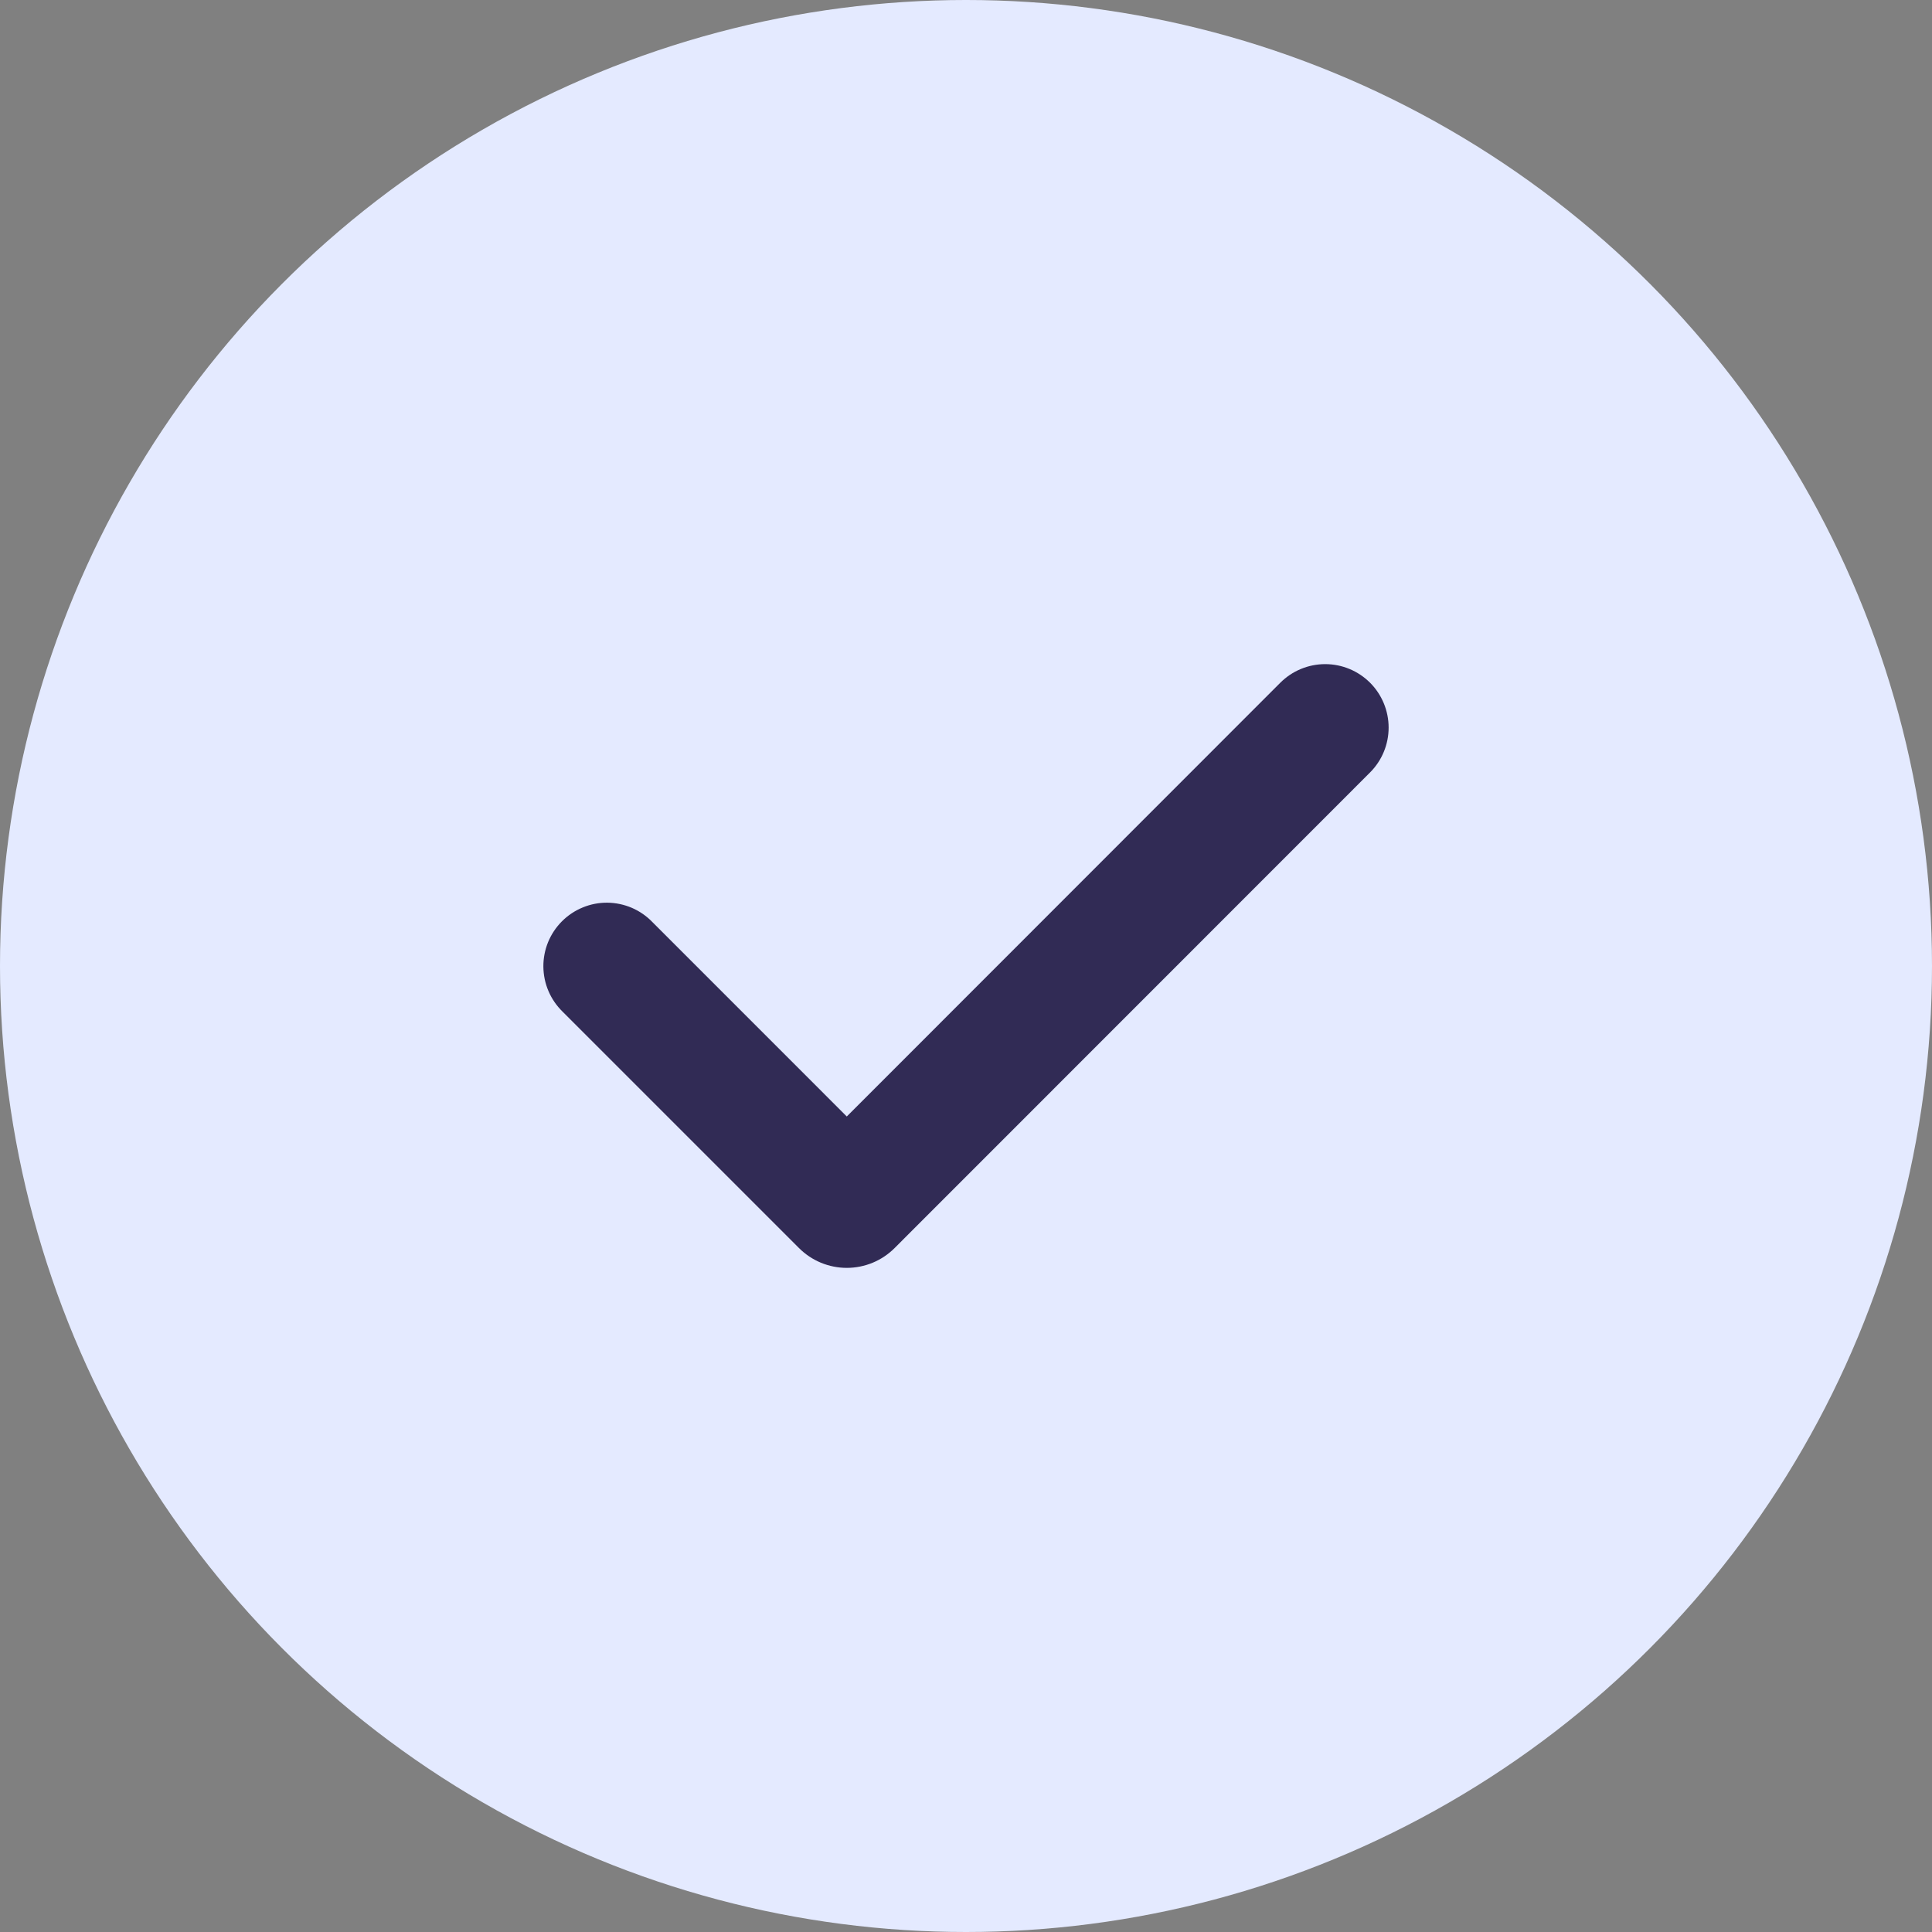 <?xml version="1.0" encoding="UTF-8"?> <svg xmlns="http://www.w3.org/2000/svg" width="48" height="48" viewBox="0 0 48 48" fill="none"><rect x="0" y="0" width="48" height="48" fill="#808080" stroke="none"/><g clip-path="url(#clip0_24500_35184)"><circle cx="24" cy="24" r="24" fill="#E4EAFF"></circle><path fill-rule="evenodd" clip-rule="evenodd" d="M34.039 16.962C34.334 17.258 34.5 17.659 34.5 18.077C34.5 18.495 34.334 18.896 34.039 19.191L22.227 31.007C22.071 31.163 21.886 31.287 21.682 31.372C21.478 31.456 21.259 31.5 21.038 31.5C20.817 31.5 20.599 31.456 20.395 31.372C20.191 31.287 20.006 31.163 19.85 31.007L13.981 25.138C13.831 24.992 13.71 24.818 13.628 24.626C13.545 24.434 13.502 24.227 13.5 24.017C13.498 23.808 13.538 23.601 13.617 23.407C13.697 23.213 13.814 23.037 13.962 22.889C14.11 22.741 14.286 22.624 14.479 22.545C14.673 22.465 14.88 22.425 15.09 22.427C15.299 22.429 15.506 22.473 15.698 22.555C15.89 22.638 16.064 22.758 16.209 22.909L21.038 27.739L31.809 16.962C31.956 16.816 32.129 16.699 32.321 16.62C32.512 16.541 32.717 16.5 32.924 16.5C33.131 16.5 33.336 16.541 33.527 16.62C33.718 16.699 33.892 16.816 34.039 16.962Z" fill="#312B55"></path></g><defs><clipPath id="clip0_24500_35184"><rect width="48" height="48" fill="white"></rect></clipPath></defs></svg> 
